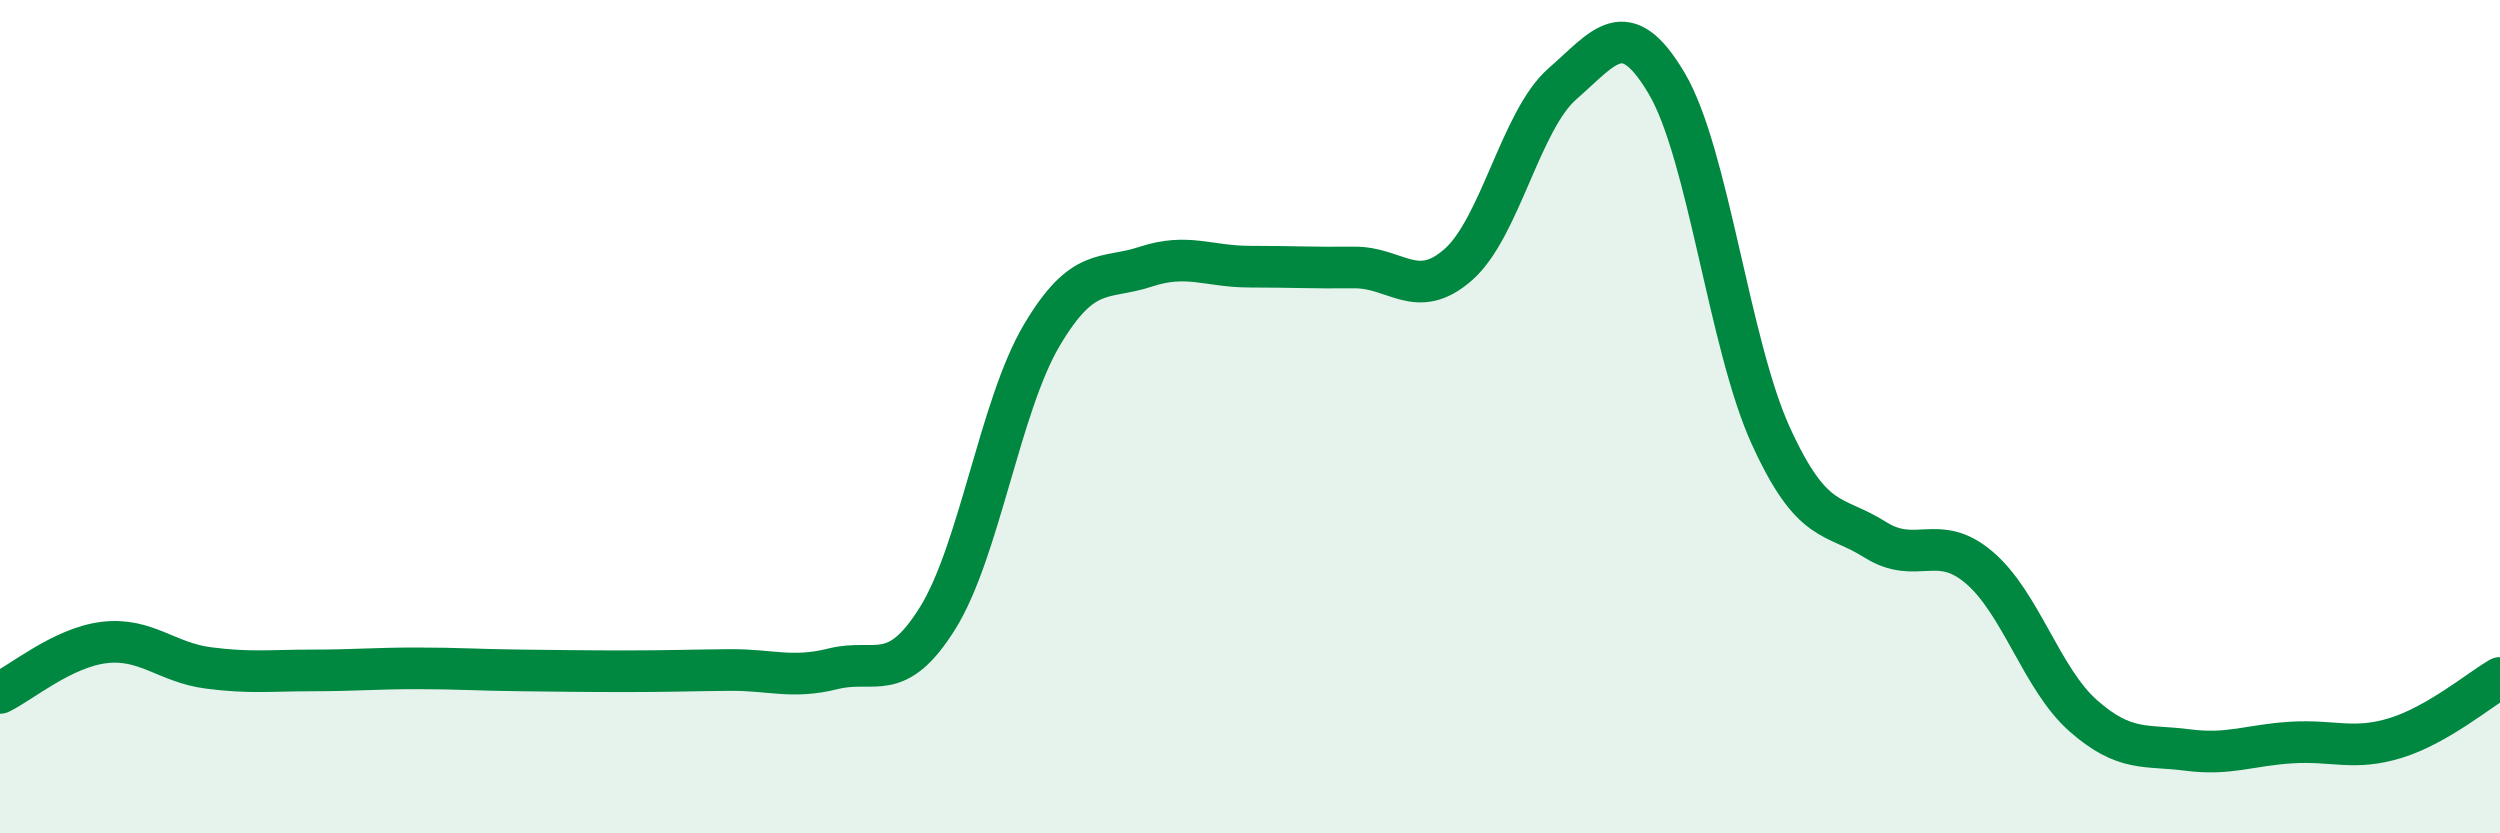 
    <svg width="60" height="20" viewBox="0 0 60 20" xmlns="http://www.w3.org/2000/svg">
      <path
        d="M 0,16.63 C 0.5,16.39 1.5,15.54 2.5,15.42 C 3.5,15.3 4,15.9 5,16.03 C 6,16.16 6.5,16.09 7.5,16.09 C 8.5,16.09 9,16.04 10,16.04 C 11,16.04 11.5,16.08 12.5,16.09 C 13.5,16.1 14,16.11 15,16.11 C 16,16.11 16.5,16.09 17.5,16.08 C 18.5,16.07 19,16.3 20,16.05 C 21,15.8 21.5,16.44 22.5,14.84 C 23.5,13.24 24,9.74 25,8.05 C 26,6.36 26.5,6.73 27.5,6.4 C 28.5,6.07 29,6.4 30,6.4 C 31,6.4 31.5,6.43 32.5,6.42 C 33.5,6.41 34,7.23 35,6.35 C 36,5.47 36.5,2.88 37.5,2.01 C 38.5,1.14 39,0.31 40,2 C 41,3.69 41.5,8.27 42.5,10.46 C 43.5,12.65 44,12.32 45,12.95 C 46,13.58 46.5,12.77 47.5,13.62 C 48.5,14.47 49,16.3 50,17.18 C 51,18.06 51.5,17.87 52.5,18 C 53.5,18.13 54,17.88 55,17.82 C 56,17.76 56.5,18.02 57.5,17.71 C 58.5,17.4 59.5,16.56 60,16.27L60 20L0 20Z"
        fill="#008740"
        opacity="0.1"
        stroke-linecap="round"
        stroke-linejoin="round"
      />
      <path
        d="M 0,16.63 C 0.5,16.39 1.5,15.54 2.5,15.42 C 3.5,15.3 4,15.9 5,16.03 C 6,16.16 6.5,16.09 7.5,16.09 C 8.5,16.09 9,16.04 10,16.04 C 11,16.04 11.5,16.08 12.5,16.09 C 13.5,16.1 14,16.11 15,16.11 C 16,16.11 16.5,16.09 17.5,16.08 C 18.5,16.07 19,16.3 20,16.05 C 21,15.8 21.5,16.44 22.5,14.84 C 23.5,13.24 24,9.74 25,8.05 C 26,6.36 26.5,6.73 27.5,6.4 C 28.5,6.07 29,6.4 30,6.4 C 31,6.4 31.5,6.43 32.5,6.42 C 33.5,6.41 34,7.23 35,6.35 C 36,5.47 36.5,2.88 37.5,2.01 C 38.5,1.14 39,0.31 40,2 C 41,3.69 41.5,8.27 42.5,10.46 C 43.5,12.65 44,12.32 45,12.95 C 46,13.58 46.5,12.77 47.5,13.62 C 48.5,14.47 49,16.3 50,17.18 C 51,18.06 51.5,17.87 52.5,18 C 53.5,18.13 54,17.88 55,17.82 C 56,17.76 56.5,18.02 57.5,17.71 C 58.5,17.4 59.5,16.56 60,16.27"
        stroke="#008740"
        stroke-width="1"
        fill="none"
        stroke-linecap="round"
        stroke-linejoin="round"
      />
    </svg>
  